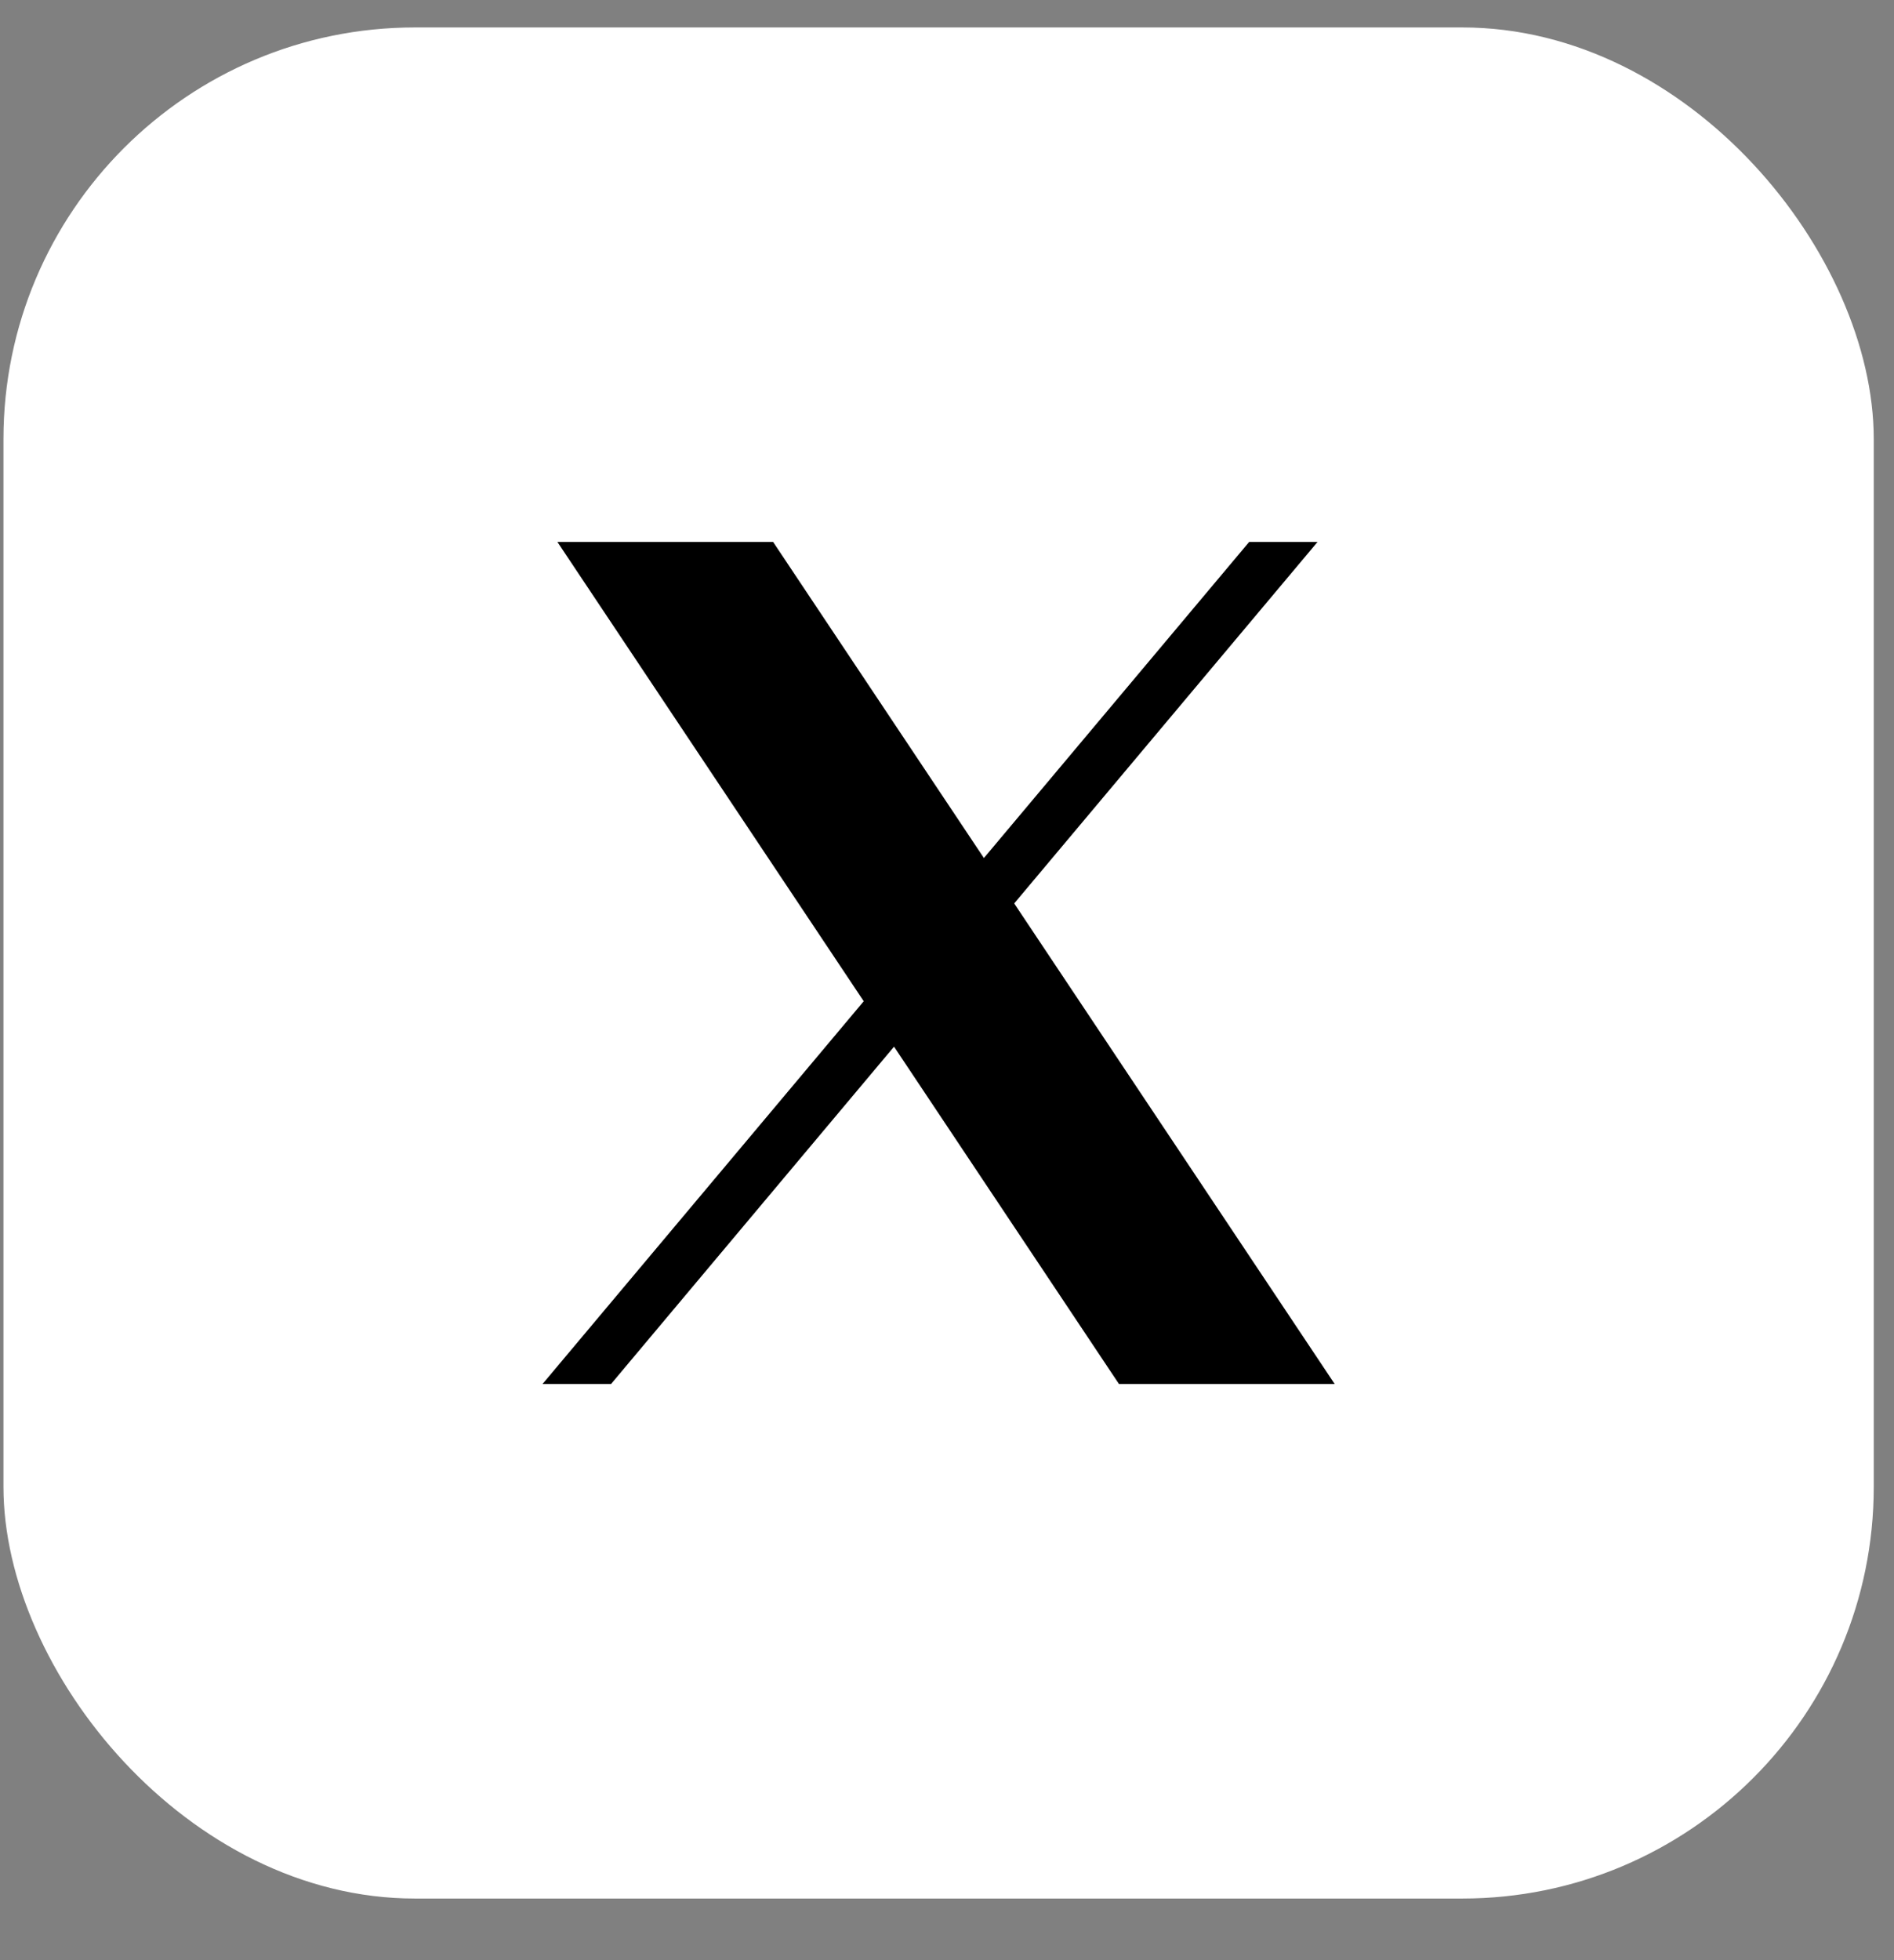 <svg width="29" height="30" viewBox="0 0 29 30" fill="none" xmlns="http://www.w3.org/2000/svg">
<rect x="0" y="0" width="29" height="30" fill="#808080" stroke="none"/>
<rect x="0.053" y="0.42" width="28.637" height="28.637" rx="6.3" fill="white"/>
<path d="M8.535 8.295L13.225 15.324L8.307 21.182H9.356L13.689 16.019L17.133 21.182H20.436L15.529 13.827L20.173 8.295H19.126L15.065 13.132L11.838 8.295H8.535Z" fill="black"/>
</svg>
